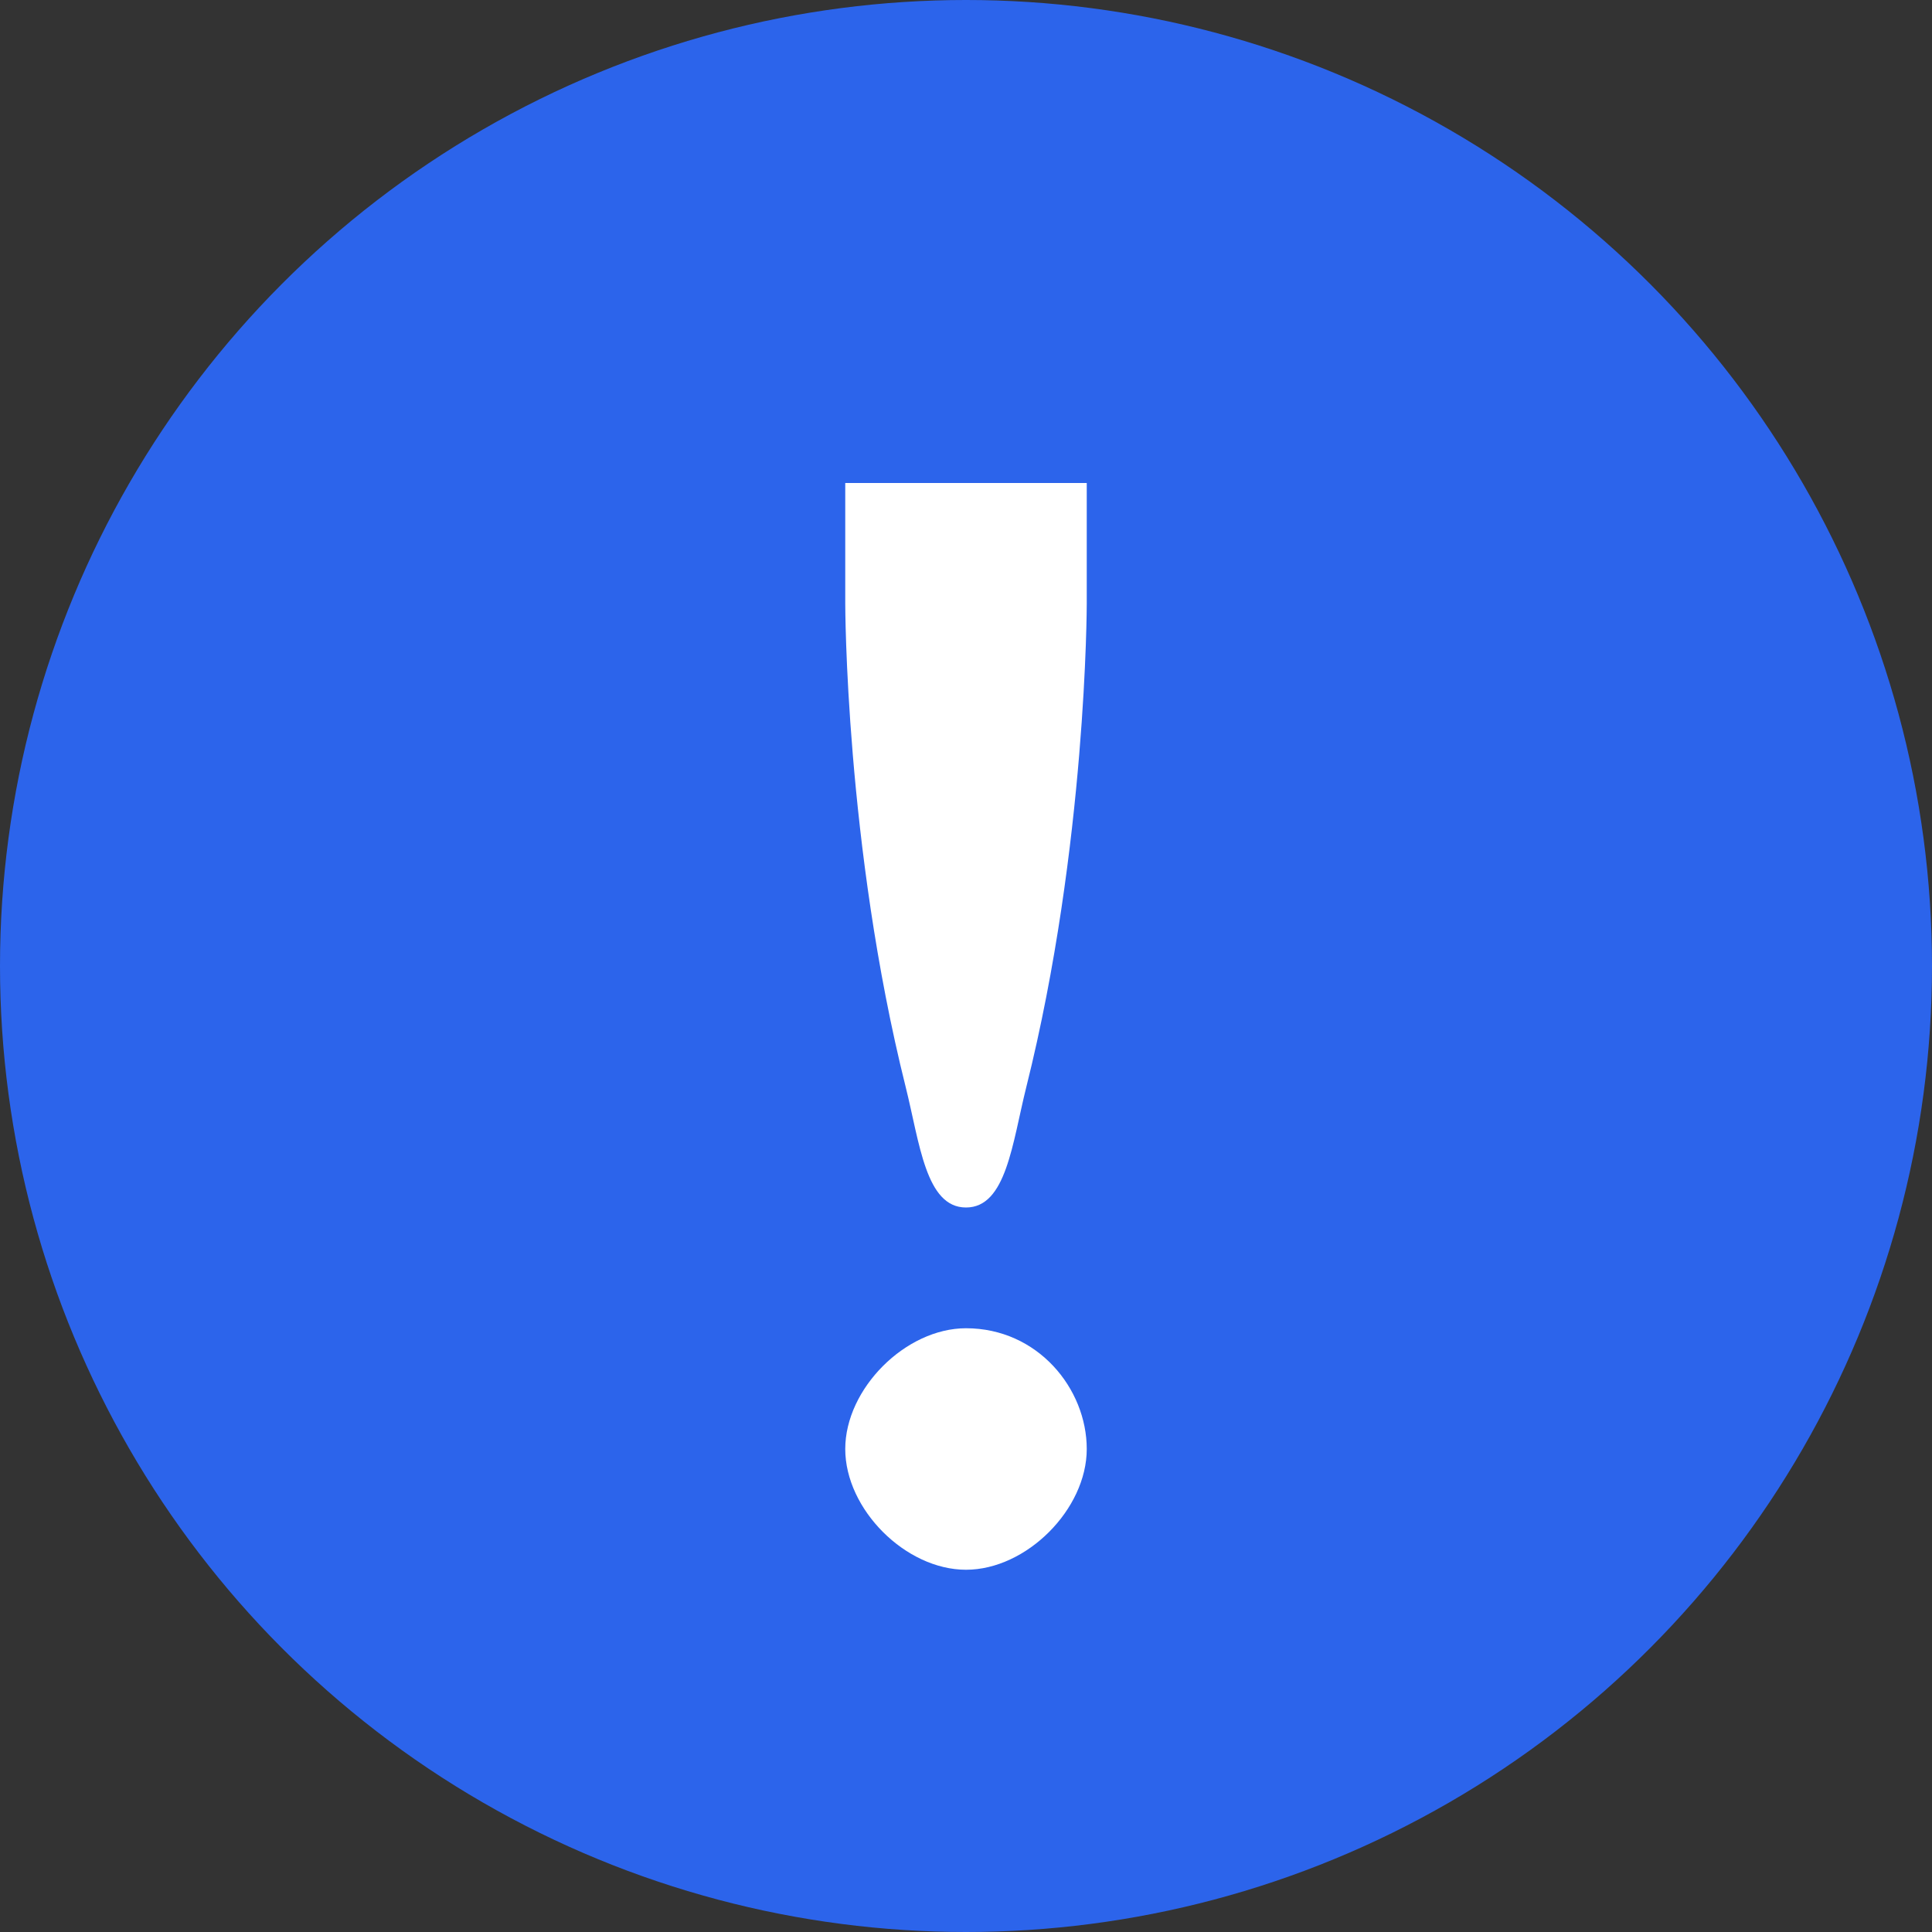 <svg width="24" height="24" viewBox="0 0 24 24" fill="none" xmlns="http://www.w3.org/2000/svg">
<rect x="0" y="0" width="24" height="24" fill="#333333" stroke="none"/>
<circle cx="12" cy="12" r="12" fill="#2C64EB"/>
<path d="M10.5 7.5C10.5 7.5 10.5 10.5 11.25 13.5C11.425 14.2 11.499 15 12 15C12.501 15 12.575 14.2 12.75 13.5C13.5 10.5 13.5 7.5 13.5 7.5V6H10.5V7.5Z" fill="white"/>
<path d="M10.5 18C10.5 18.75 11.25 19.5 12 19.5C12.75 19.5 13.5 18.75 13.5 18C13.5 17.25 12.891 16.5 12 16.5C11.25 16.5 10.5 17.25 10.5 18Z" fill="white"/>
</svg>
